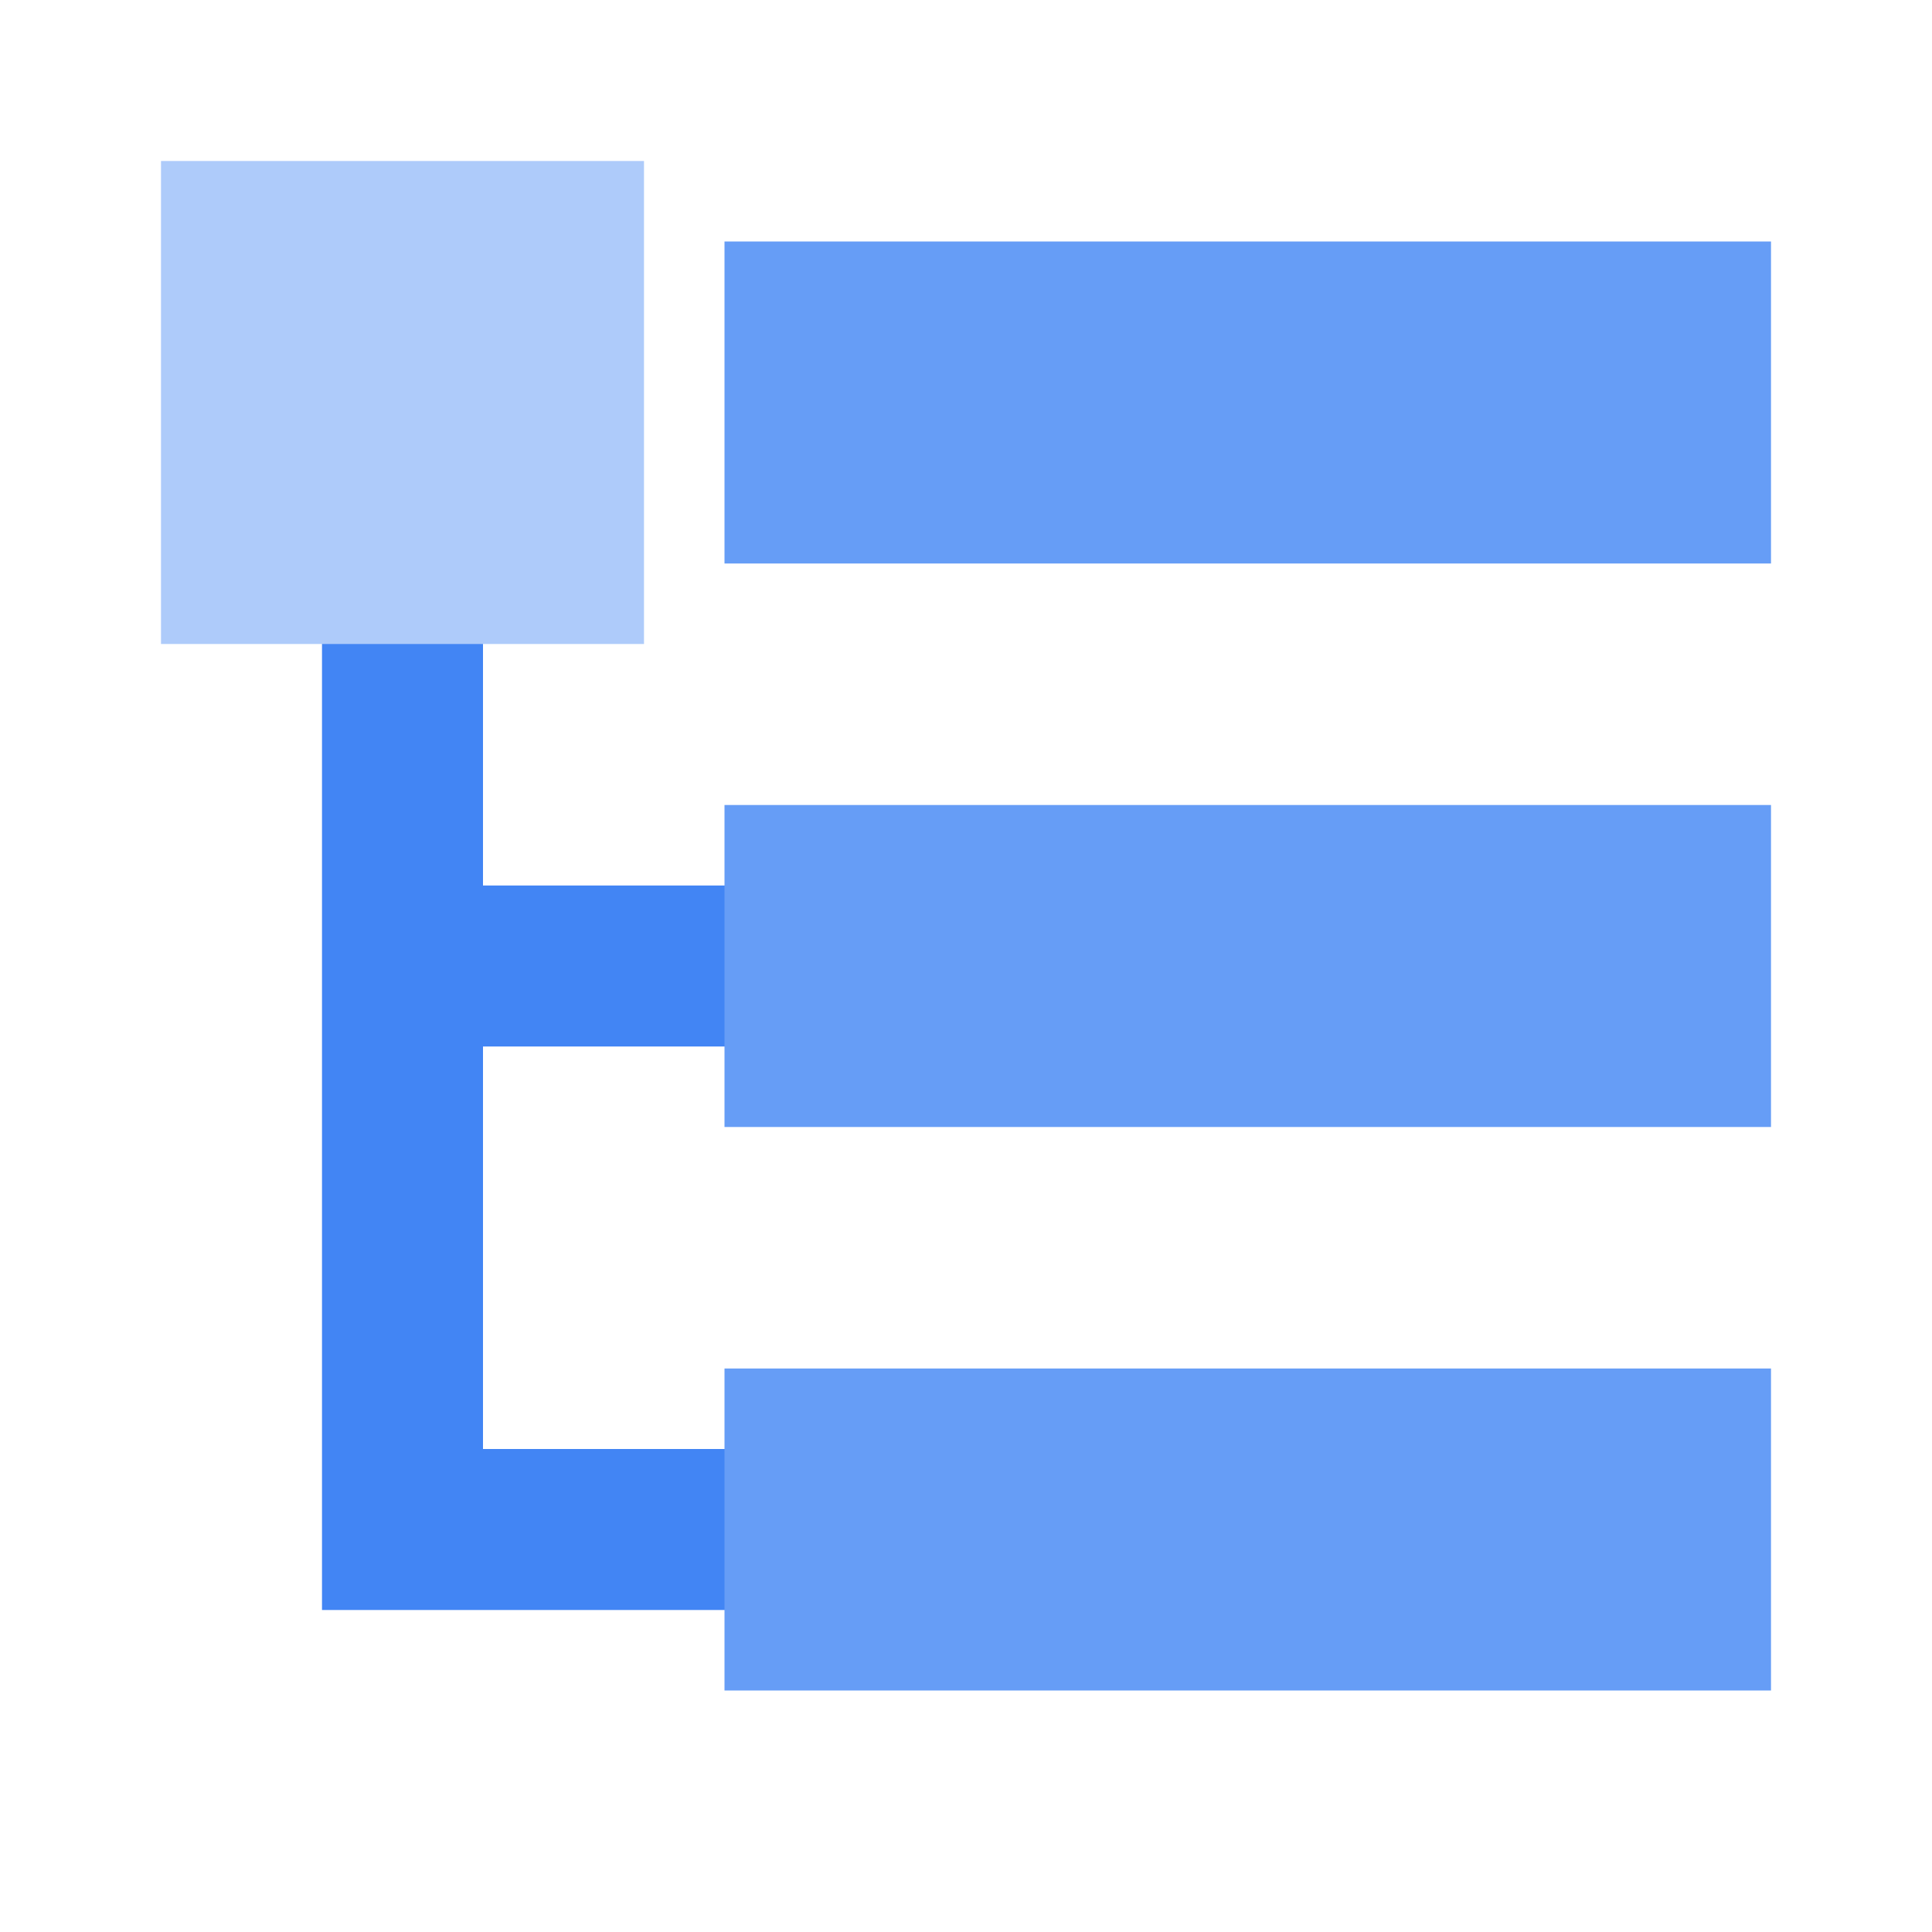 <svg width="60" height="60" viewBox="0 0 60 60" fill="none" xmlns="http://www.w3.org/2000/svg">
<g clip-path="url(#clip0_3782_6654)">
<path d="M25 27.5H15V32.5H25V27.5Z" fill="#4285F4"/>
<path d="M25 45H10V50H25V45Z" fill="#4285F4"/>
<path d="M10 45H15V15H10V45Z" fill="#4285F4"/>
<path d="M22.5 17.5H55V7.5H22.5V17.5Z" fill="#669DF6"/>
<path d="M22.5 35H55V25H22.5V35Z" fill="#669DF6"/>
<path d="M22.5 52.5H55V42.5H22.5V52.5Z" fill="#669DF6"/>
<path d="M5 20H20V5H5V20Z" fill="#AECBFA"/>
</g>
<defs>
<clipPath id="clip0_3782_6654">
<rect width="60" height="60" fill="white"/>
</clipPath>
</defs>
</svg>
